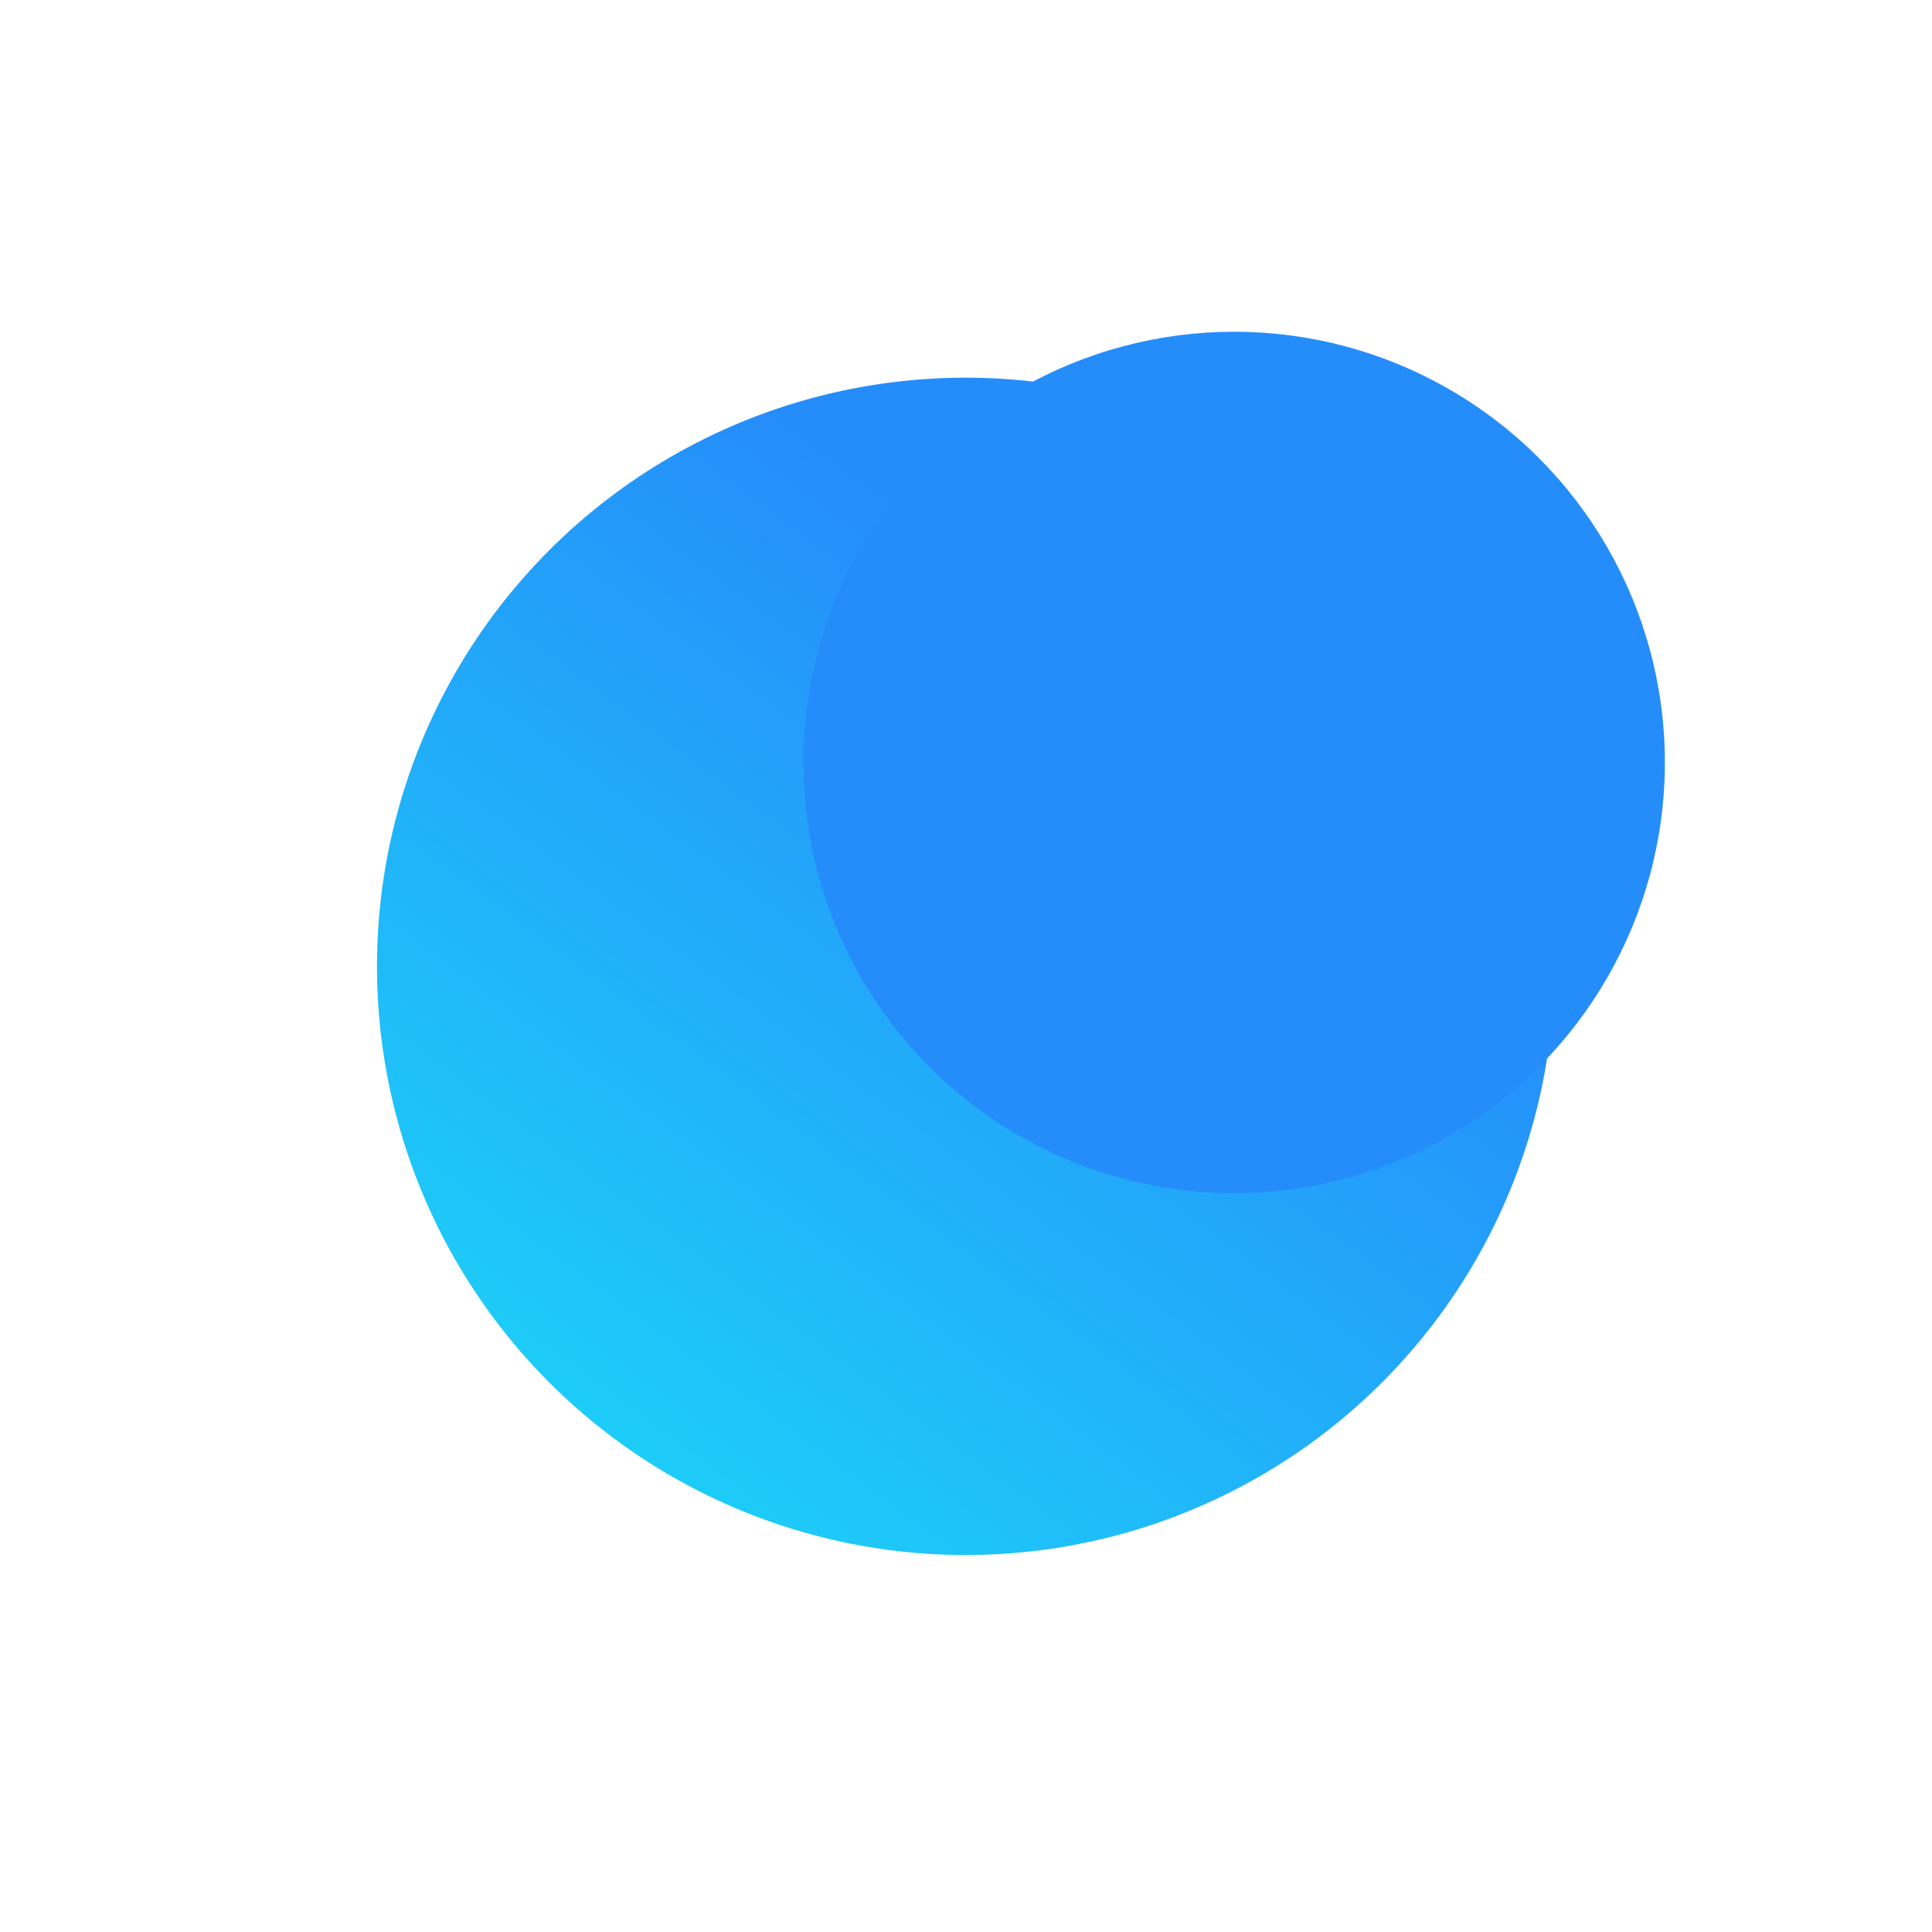 <?xml version="1.0" encoding="utf-8"?>
<svg xmlns="http://www.w3.org/2000/svg" fill="none" height="100%" overflow="visible" preserveAspectRatio="none" style="display: block;" viewBox="0 0 1025 1025" width="100%">
<g id="Gradient">
<g filter="url(#filter0_f_0_710)" id="Eclipse">
<circle cx="512.312" cy="512.688" fill="url(#paint0_linear_0_710)" r="312.312"/>
</g>
<g filter="url(#filter1_f_0_710)" id="Planet">
<circle cx="654.757" cy="404.521" fill="#258DFA" r="228.521"/>
</g>
</g>
<defs>
<filter color-interpolation-filters="sRGB" filterUnits="userSpaceOnUse" height="1024.62" id="filter0_f_0_710" width="1024.62" x="4.61936e-06" y="0.376">
<feFlood flood-opacity="0" result="BackgroundImageFix"/>
<feBlend in="SourceGraphic" in2="BackgroundImageFix" mode="normal" result="shape"/>
<feGaussianBlur result="effect1_foregroundBlur_0_710" stdDeviation="100"/>
</filter>
<filter color-interpolation-filters="sRGB" filterUnits="userSpaceOnUse" height="657.042" id="filter1_f_0_710" width="657.042" x="326.236" y="76">
<feFlood flood-opacity="0" result="BackgroundImageFix"/>
<feBlend in="SourceGraphic" in2="BackgroundImageFix" mode="normal" result="shape"/>
<feGaussianBlur result="effect1_foregroundBlur_0_710" stdDeviation="50"/>
</filter>
<linearGradient gradientUnits="userSpaceOnUse" id="paint0_linear_0_710" x1="572.109" x2="230.089" y1="337.488" y2="799.482">
<stop stop-color="#258DFA"/>
<stop offset="1" stop-color="#1CD7F8"/>
</linearGradient>
</defs>
</svg>